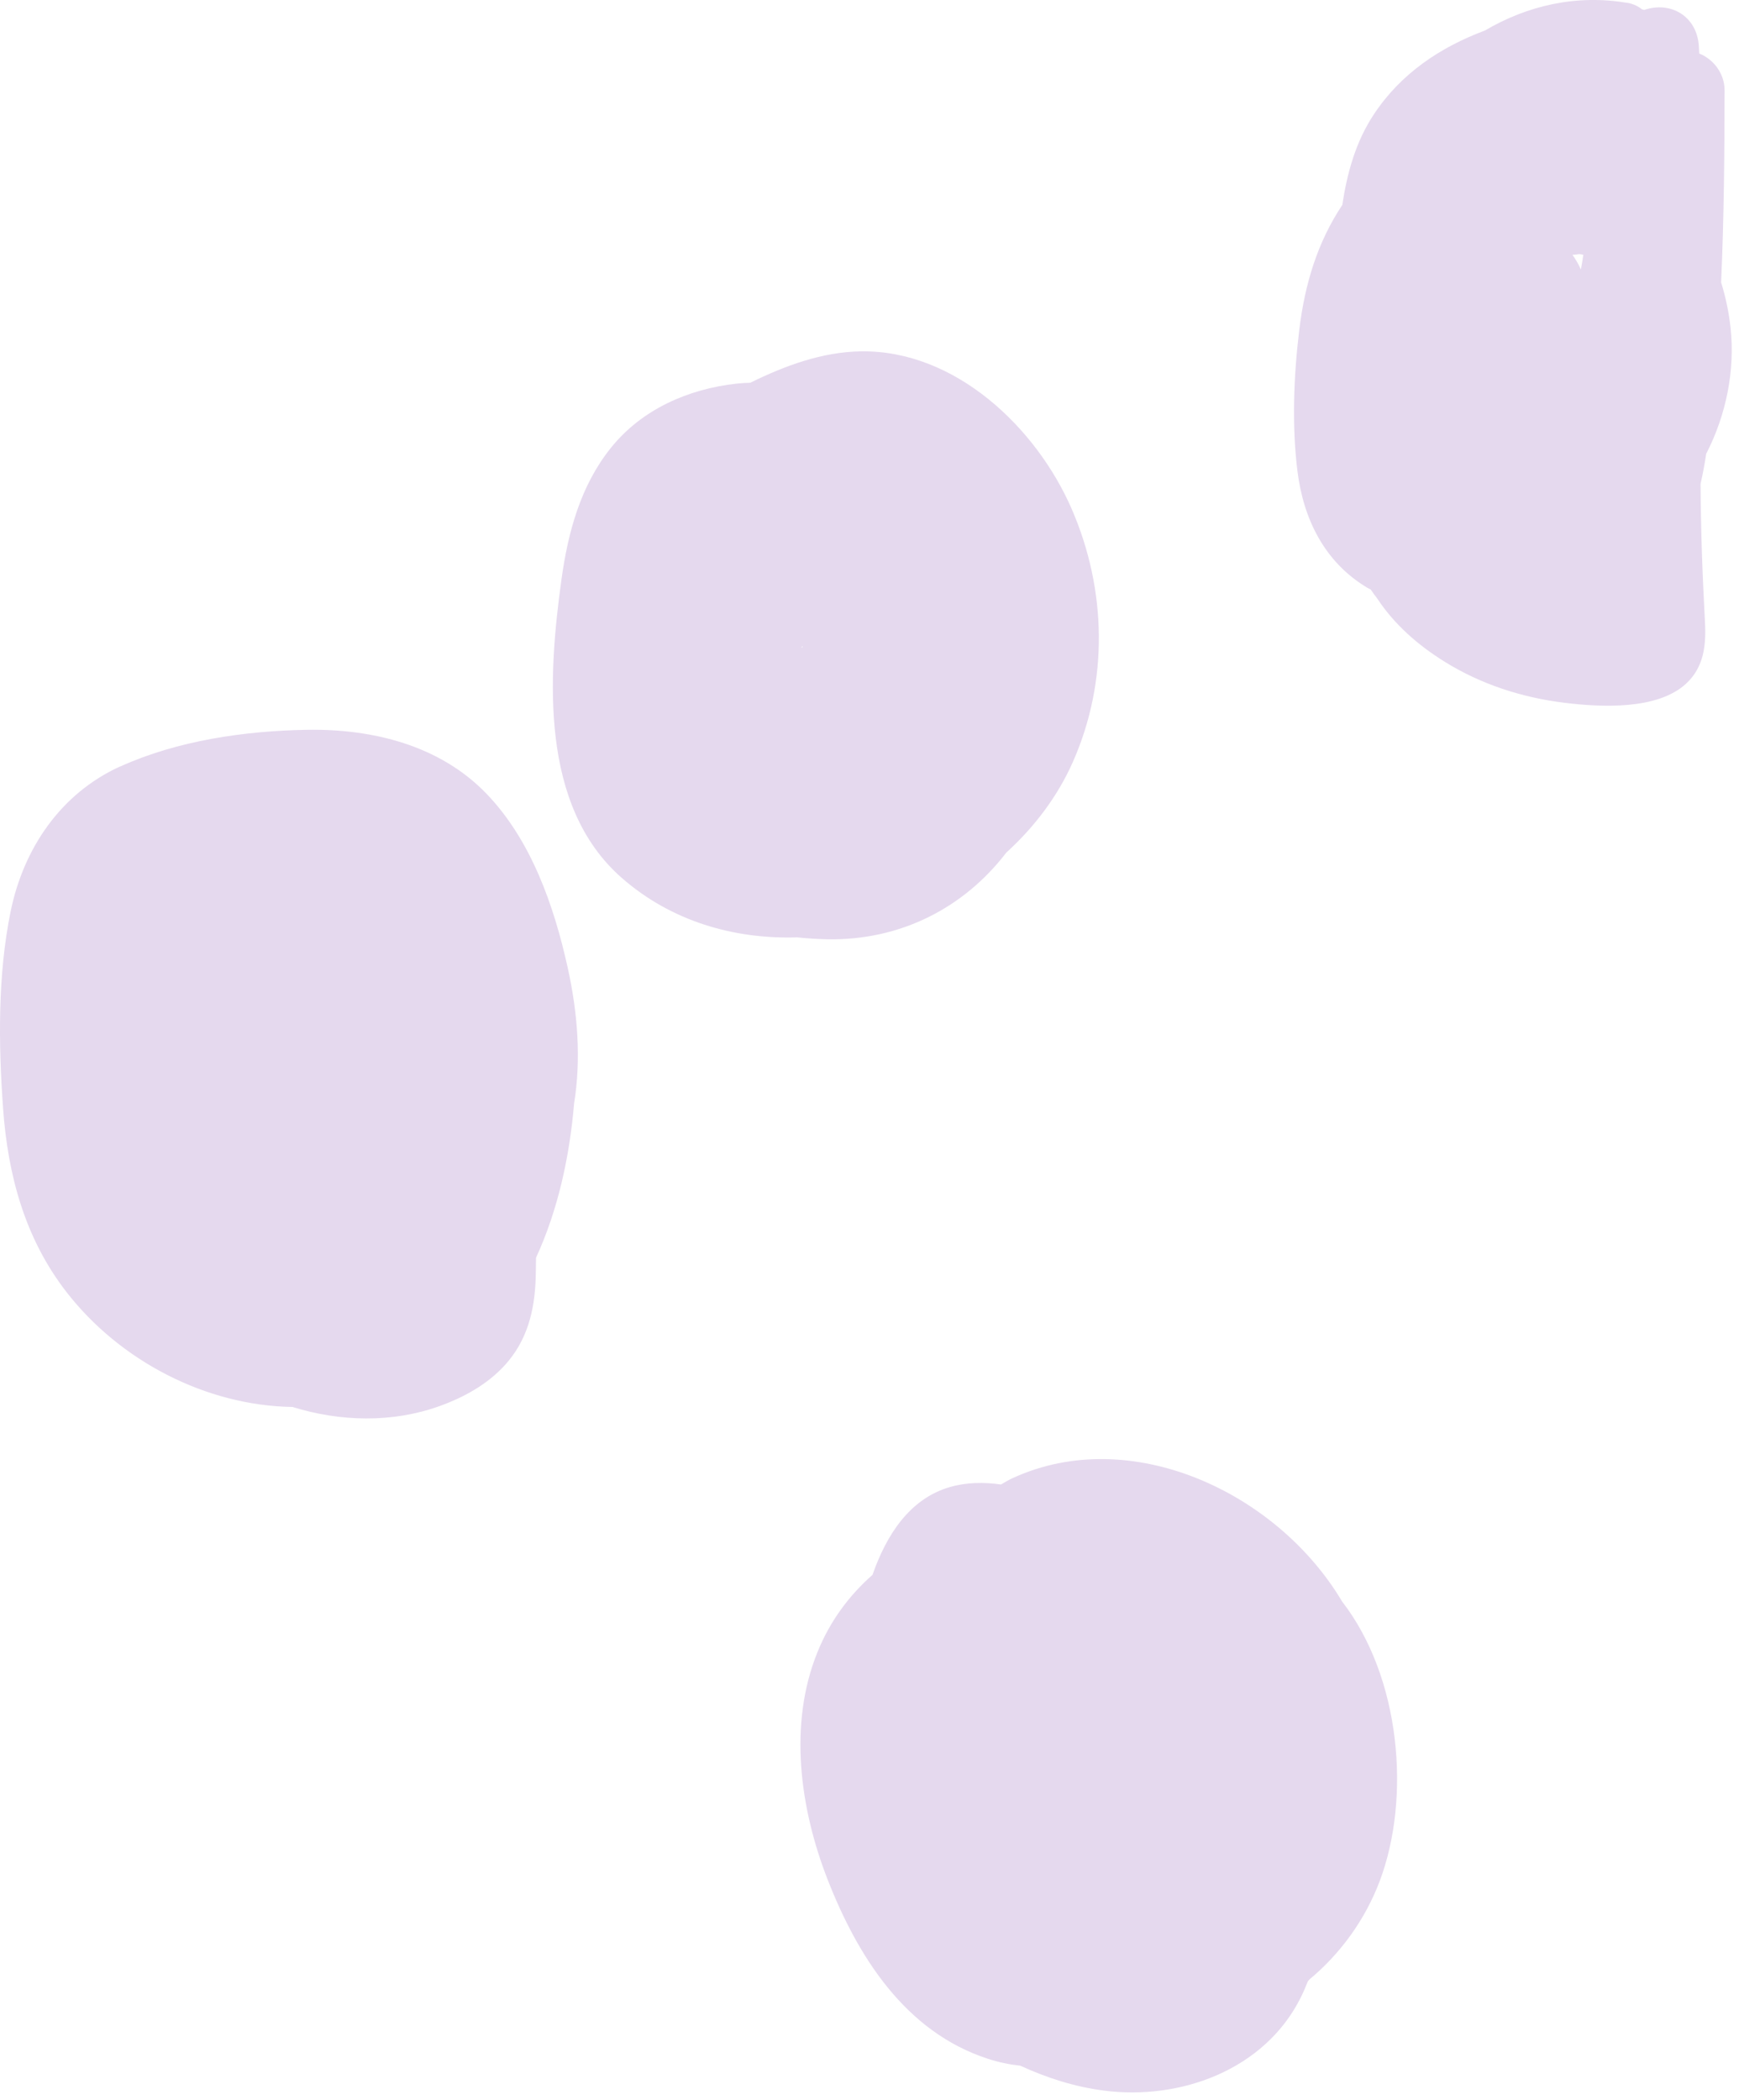 <?xml version="1.0" encoding="UTF-8"?> <svg xmlns="http://www.w3.org/2000/svg" width="193" height="233" viewBox="0 0 193 233" fill="none"> <path d="M112.424 163.974C111.95 164.189 111.526 164.448 111.096 164.701C109.187 164.429 107.264 164.454 105.443 164.979C100.903 166.282 98.38 170.379 96.887 174.572C96.868 174.622 96.862 174.673 96.843 174.717C94.282 176.968 92.144 179.795 90.728 183.292C87.478 191.298 88.78 200.656 91.847 208.517C95.18 217.053 100.46 225.426 109.623 228.411C110.837 228.809 112.038 229.056 113.234 229.182C116.206 230.554 119.317 231.534 122.504 231.945C131.022 233.052 140.368 229.637 144.364 221.613C144.655 221.025 144.915 220.424 145.149 219.823C145.206 219.754 145.269 219.684 145.326 219.615C148.728 216.788 151.478 213.044 153.116 208.725C156.62 199.455 155.45 186.074 148.955 177.689C141.747 165.561 125.527 157.985 112.431 163.974L112.424 163.974Z" fill="#E5D9EE"></path> <path d="M180.593 0.319C174.946 -0.648 169.482 0.629 164.803 3.386C159.896 5.22 155.495 8.116 152.466 12.701C150.467 15.723 149.506 19.182 148.975 22.736C146.205 26.897 144.814 31.532 144.201 36.572C143.581 41.669 143.36 47.139 143.992 52.242C144.65 57.585 147.002 62.379 151.751 65.212C151.871 65.287 152.004 65.338 152.13 65.408C152.364 65.749 152.598 66.091 152.858 66.413C154.736 69.265 157.341 71.554 160.307 73.401C164.348 75.924 168.926 77.397 173.631 77.972C177.659 78.466 183.951 78.807 187.15 75.829C189.104 74.008 189.357 71.592 189.224 69.063C189.092 66.495 188.965 63.922 188.883 61.354C188.801 58.8 188.75 56.245 188.731 53.69C188.984 52.583 189.193 51.471 189.357 50.351C191.571 46.057 192.576 41.119 192.064 36.37C191.88 34.7 191.533 32.987 191.014 31.33C191.337 24.235 191.387 17.127 191.4 10.013C191.4 8.192 190.211 6.592 188.586 5.935C188.567 5.65 188.56 5.372 188.542 5.087C188.32 1.793 185.411 0.098 182.484 1.103C182.395 1.072 182.313 1.053 182.224 1.027C181.782 0.68 181.244 0.42 180.599 0.307L180.593 0.319ZM174.516 28.276C174.781 28.257 175.047 28.238 175.306 28.194C175.445 28.219 175.585 28.244 175.724 28.269C175.641 28.82 175.553 29.363 175.452 29.901C175.192 29.319 174.876 28.775 174.516 28.269L174.516 28.276Z" fill="#E5D9EE"></path> <path d="M83.273 42.465C82.768 42.484 82.262 42.504 81.756 42.56C76.387 43.155 71.24 45.406 67.8 49.687C64.423 53.892 63.038 59.059 62.311 64.307C60.812 75.114 59.908 89.418 68.989 97.386C74.49 102.211 81.44 104.215 88.465 104C89.565 104.114 90.666 104.183 91.747 104.209C99.968 104.386 107.025 100.674 111.679 94.597C114.796 91.764 117.357 88.387 119.052 84.58C123.036 75.614 122.84 65.439 118.945 56.479C115.005 47.411 105.994 38.83 95.554 38.981C91.266 39.044 87.15 40.556 83.28 42.459L83.273 42.465ZM88.933 71.813C88.933 71.813 89.009 71.769 89.079 71.687C89.079 71.8 89.047 71.87 88.933 71.813Z" fill="#E5D9EE"></path> <path d="M13.347 85.029C6.739 88.027 2.609 94.135 1.18 101.123C-0.262 108.167 -0.173 115.863 0.345 123.009C0.877 130.414 2.78 137.433 7.39 143.364C13.321 150.997 22.857 155.954 32.463 156.1C37.775 157.744 43.523 157.883 48.74 156.018C51.446 155.05 54.064 153.615 56.024 151.471C58.516 148.733 59.338 145.426 59.452 141.796C59.477 141.044 59.477 140.291 59.49 139.539C61.937 134.233 63.221 128.283 63.714 122.433C64.517 117.482 64.106 112.341 63.012 107.39C61.494 100.516 58.959 93.212 53.982 88.052C48.803 82.683 41.341 80.85 34.088 80.97C27.164 81.084 19.689 82.165 13.347 85.042L13.347 85.029Z" fill="#E5D9EE"></path> </svg> 